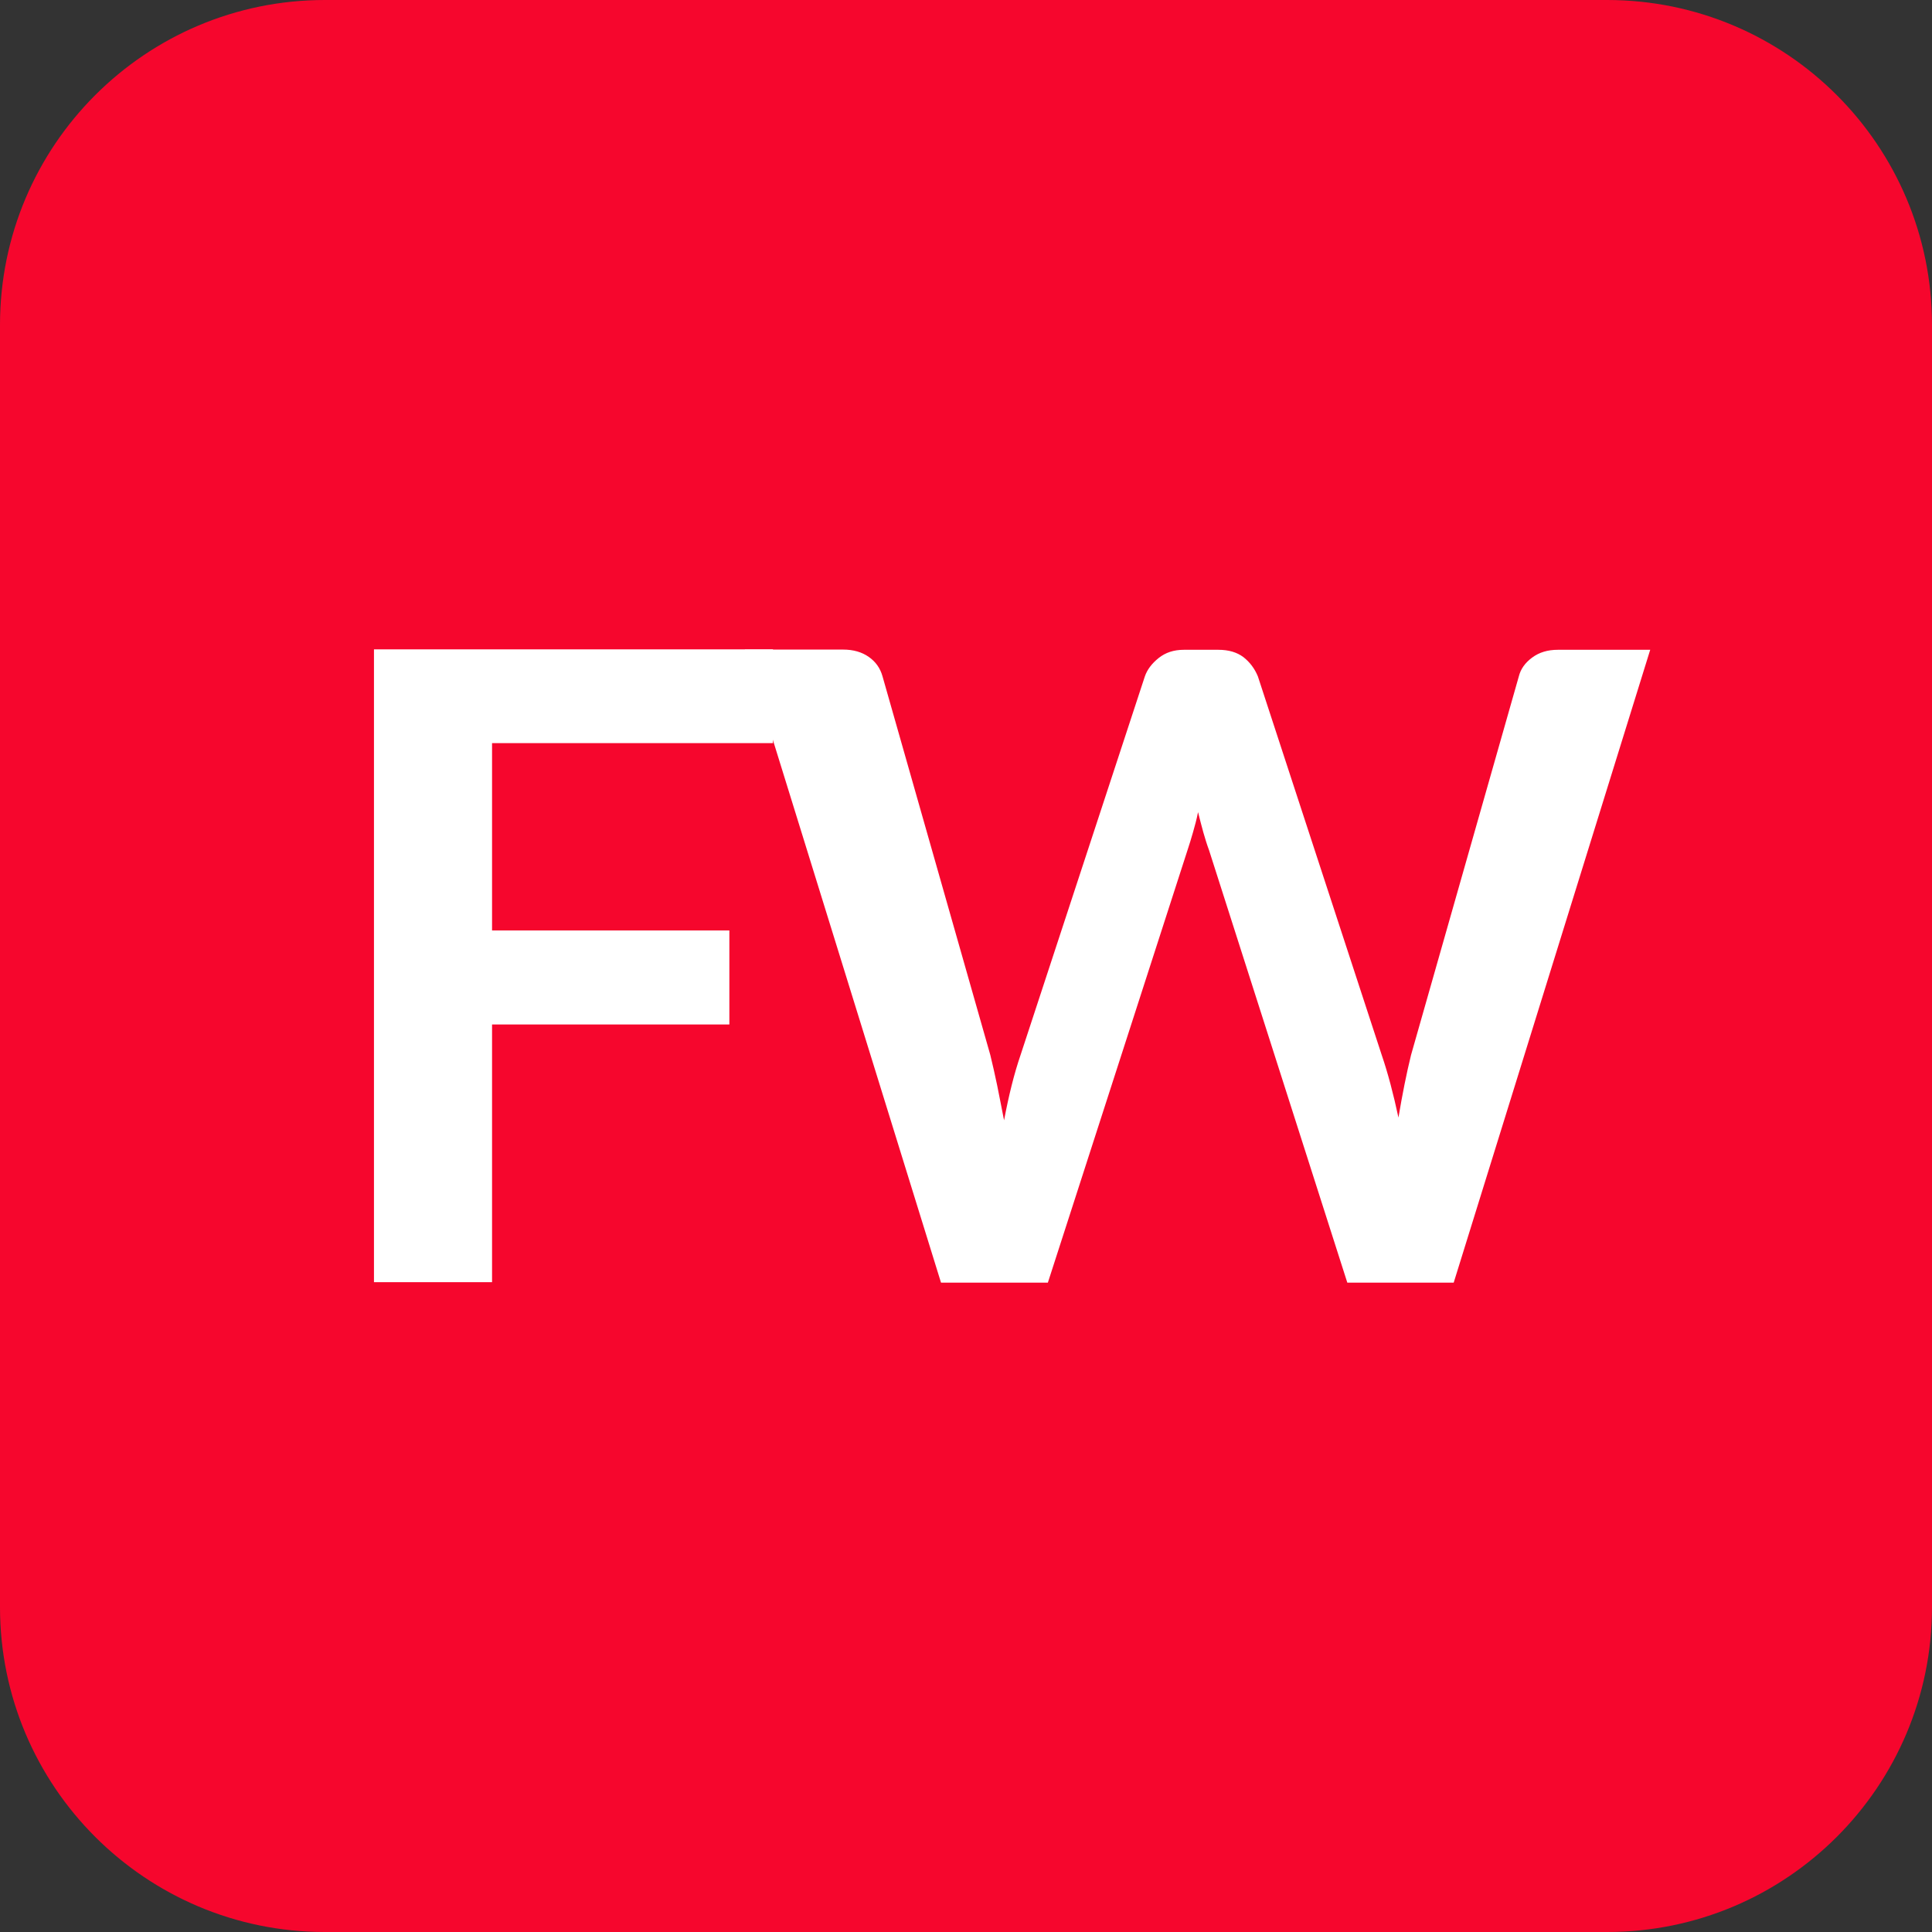 <svg width="150" height="150" viewBox="0 0 150 150" fill="none" xmlns="http://www.w3.org/2000/svg">

<rect x="0" y="0" width="150" height="150" fill="#333333" stroke="none"/>

<path d="M124.774 0H25.226C11.294 0 0 11.294 0 25.226V124.774C0 138.706 11.294 150 25.226 150H124.774C138.706 150 150 138.706 150 124.774V25.226C150 11.294 138.706 0 124.774 0Z" fill="#F6062D"/>
<path d="M60.011 50.433V57.696H38.203V72.24H56.628V79.539H38.203V99.549H29.035V50.415H60.029L60.011 50.433Z" fill="white"/>
<path d="M57.821 50.433H65.458C66.26 50.433 66.918 50.628 67.452 51.002C67.986 51.376 68.342 51.875 68.52 52.516L76.887 81.907C77.065 82.636 77.243 83.42 77.421 84.274C77.599 85.129 77.76 86.019 77.955 86.98C78.133 86.037 78.329 85.129 78.543 84.274C78.757 83.42 78.988 82.636 79.237 81.907L88.886 52.516C89.064 51.999 89.42 51.519 89.954 51.091C90.488 50.664 91.129 50.45 91.912 50.45H94.6C95.401 50.45 96.042 50.646 96.541 51.02C97.039 51.412 97.413 51.91 97.662 52.516L107.275 81.907C107.756 83.313 108.183 84.933 108.575 86.767C108.878 84.969 109.198 83.349 109.554 81.907L117.921 52.516C118.063 51.946 118.402 51.465 118.953 51.056C119.505 50.646 120.164 50.45 120.947 50.45H128.122L112.865 99.584H104.605L93.87 66.009C93.71 65.582 93.568 65.119 93.425 64.621C93.283 64.122 93.158 63.606 93.016 63.054C92.909 63.606 92.767 64.122 92.624 64.621C92.482 65.119 92.339 65.582 92.197 66.009L81.356 99.584H73.06L57.839 50.45L57.821 50.433Z" fill="white"/>


</svg>
